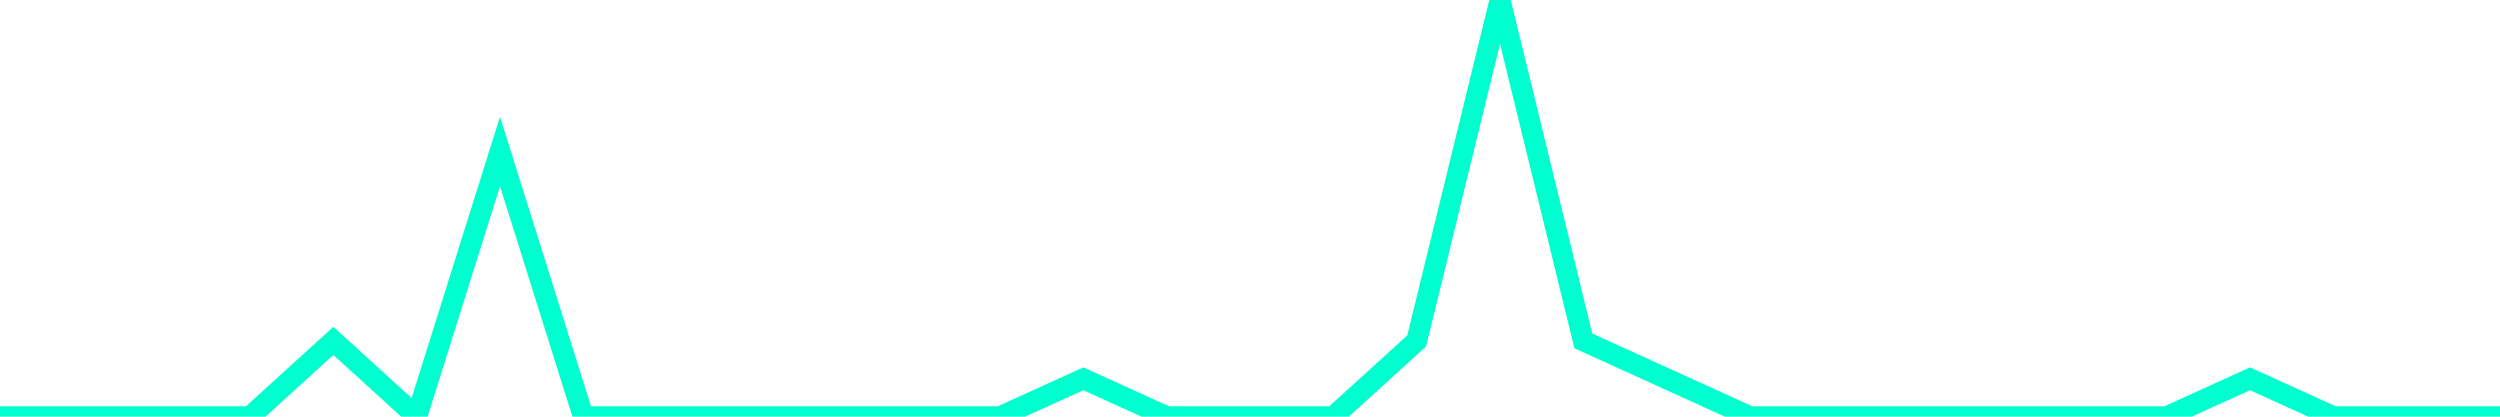 <?xml version="1.0" encoding="utf-8"?>
      <svg
        height="100%"
        preserveAspectRatio="none"
        version="1.1"
        viewBox="0 0 120 20"
        x="0px"
        xml:space="preserve"
        xmlns="http://www.w3.org/2000/svg"
        xmlns:xlink="http://www.w3.org/1999/xlink"
        y="0px"
        width="100%"
      >
        <title>sparline title</title>
        <desc>sparkline description</desc>
        
        
        <path
          d="M 0,20 L 4,20 L 8,20 L 12,20 L 16,16.364 L 20,20 L 24,7.273 L 28,20 L 32,20 L 36,20 L 40,20 L 44,20 L 48,20 L 52,18.182 L 56,20 L 60,20 L 64,20 L 68,16.364 L 72,0 L 76,16.364 L 80,18.182 L 84,20 L 88,20 L 92,20 L 96,20 L 100,20 L 104,20 L 108,18.182 L 112,20 L 116,20 L 120,20"
          fill="transparent"
          stroke="#00FFCE"
          stroke-width="1"
        />
      
      </svg>
    